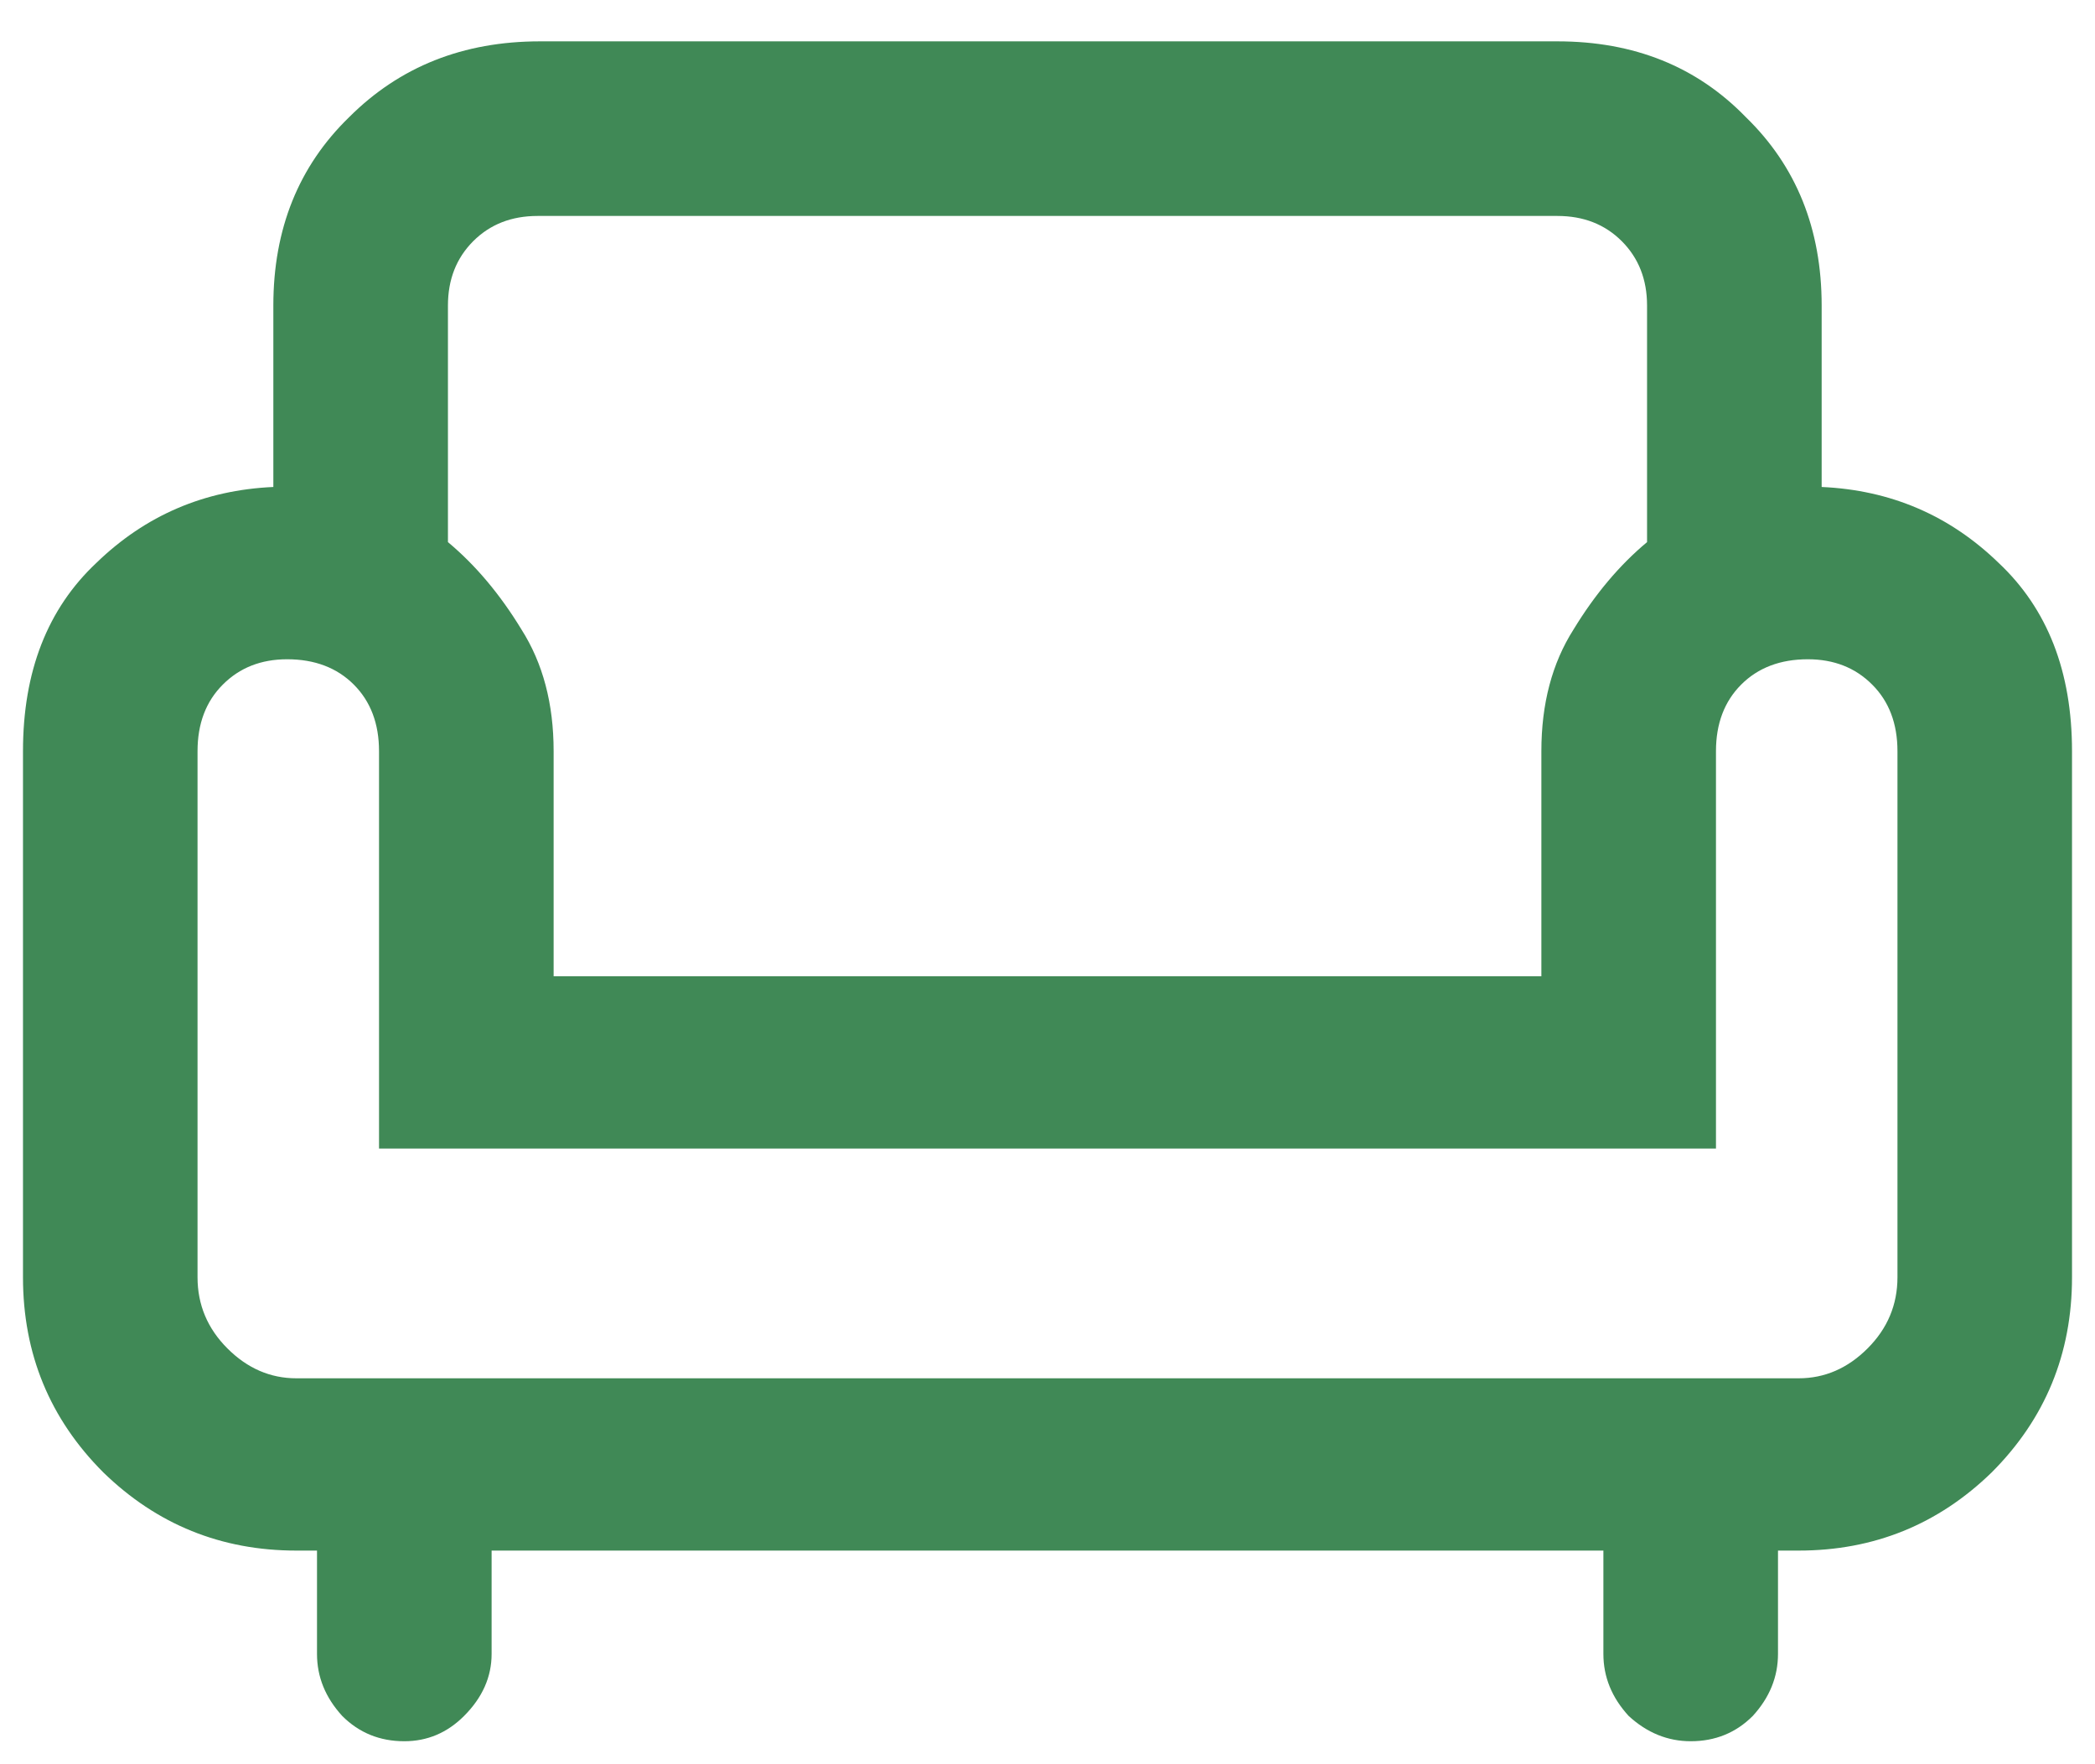 <svg width="38" height="32" viewBox="0 0 38 32" fill="none" xmlns="http://www.w3.org/2000/svg">
<path d="M7.333 31.583C6.889 31.583 6.514 31.431 6.208 31.125C5.903 30.792 5.75 30.417 5.75 30V28.125H5.375C4.014 28.125 2.847 27.653 1.875 26.708C0.903 25.736 0.417 24.556 0.417 23.167V13.625C0.417 12.181 0.861 11.042 1.75 10.208C2.639 9.347 3.708 8.889 4.958 8.833V5.542C4.958 4.153 5.417 3.014 6.333 2.125C7.25 1.208 8.403 0.75 9.792 0.75H28.25C29.639 0.75 30.778 1.208 31.667 2.125C32.583 3.014 33.042 4.153 33.042 5.542V8.833C34.292 8.889 35.361 9.347 36.25 10.208C37.139 11.042 37.583 12.181 37.583 13.625V23.167C37.583 24.556 37.097 25.736 36.125 26.708C35.153 27.653 33.986 28.125 32.625 28.125H32.25V30C32.25 30.417 32.097 30.792 31.792 31.125C31.486 31.431 31.111 31.583 30.667 31.583C30.25 31.583 29.875 31.431 29.542 31.125C29.236 30.792 29.083 30.417 29.083 30V28.125H8.917V30C8.917 30.417 8.75 30.792 8.417 31.125C8.111 31.431 7.75 31.583 7.333 31.583ZM5.375 25H32.625C33.097 25 33.514 24.819 33.875 24.458C34.236 24.097 34.417 23.667 34.417 23.167V13.625C34.417 13.125 34.264 12.722 33.958 12.417C33.653 12.111 33.264 11.958 32.792 11.958C32.292 11.958 31.889 12.111 31.583 12.417C31.278 12.722 31.125 13.125 31.125 13.625V20.833H6.875V13.625C6.875 13.125 6.722 12.722 6.417 12.417C6.111 12.111 5.708 11.958 5.208 11.958C4.736 11.958 4.347 12.111 4.042 12.417C3.736 12.722 3.583 13.125 3.583 13.625V23.167C3.583 23.667 3.764 24.097 4.125 24.458C4.486 24.819 4.903 25 5.375 25ZM10.042 17.708H27.958V13.625C27.958 12.764 28.153 12.028 28.542 11.417C28.931 10.778 29.375 10.25 29.875 9.833V5.542C29.875 5.069 29.722 4.681 29.417 4.375C29.111 4.069 28.722 3.917 28.25 3.917H9.75C9.278 3.917 8.889 4.069 8.583 4.375C8.278 4.681 8.125 5.069 8.125 5.542V9.833C8.625 10.25 9.069 10.778 9.458 11.417C9.847 12.028 10.042 12.764 10.042 13.625V17.708Z" fill="#408956"/>
</svg>
